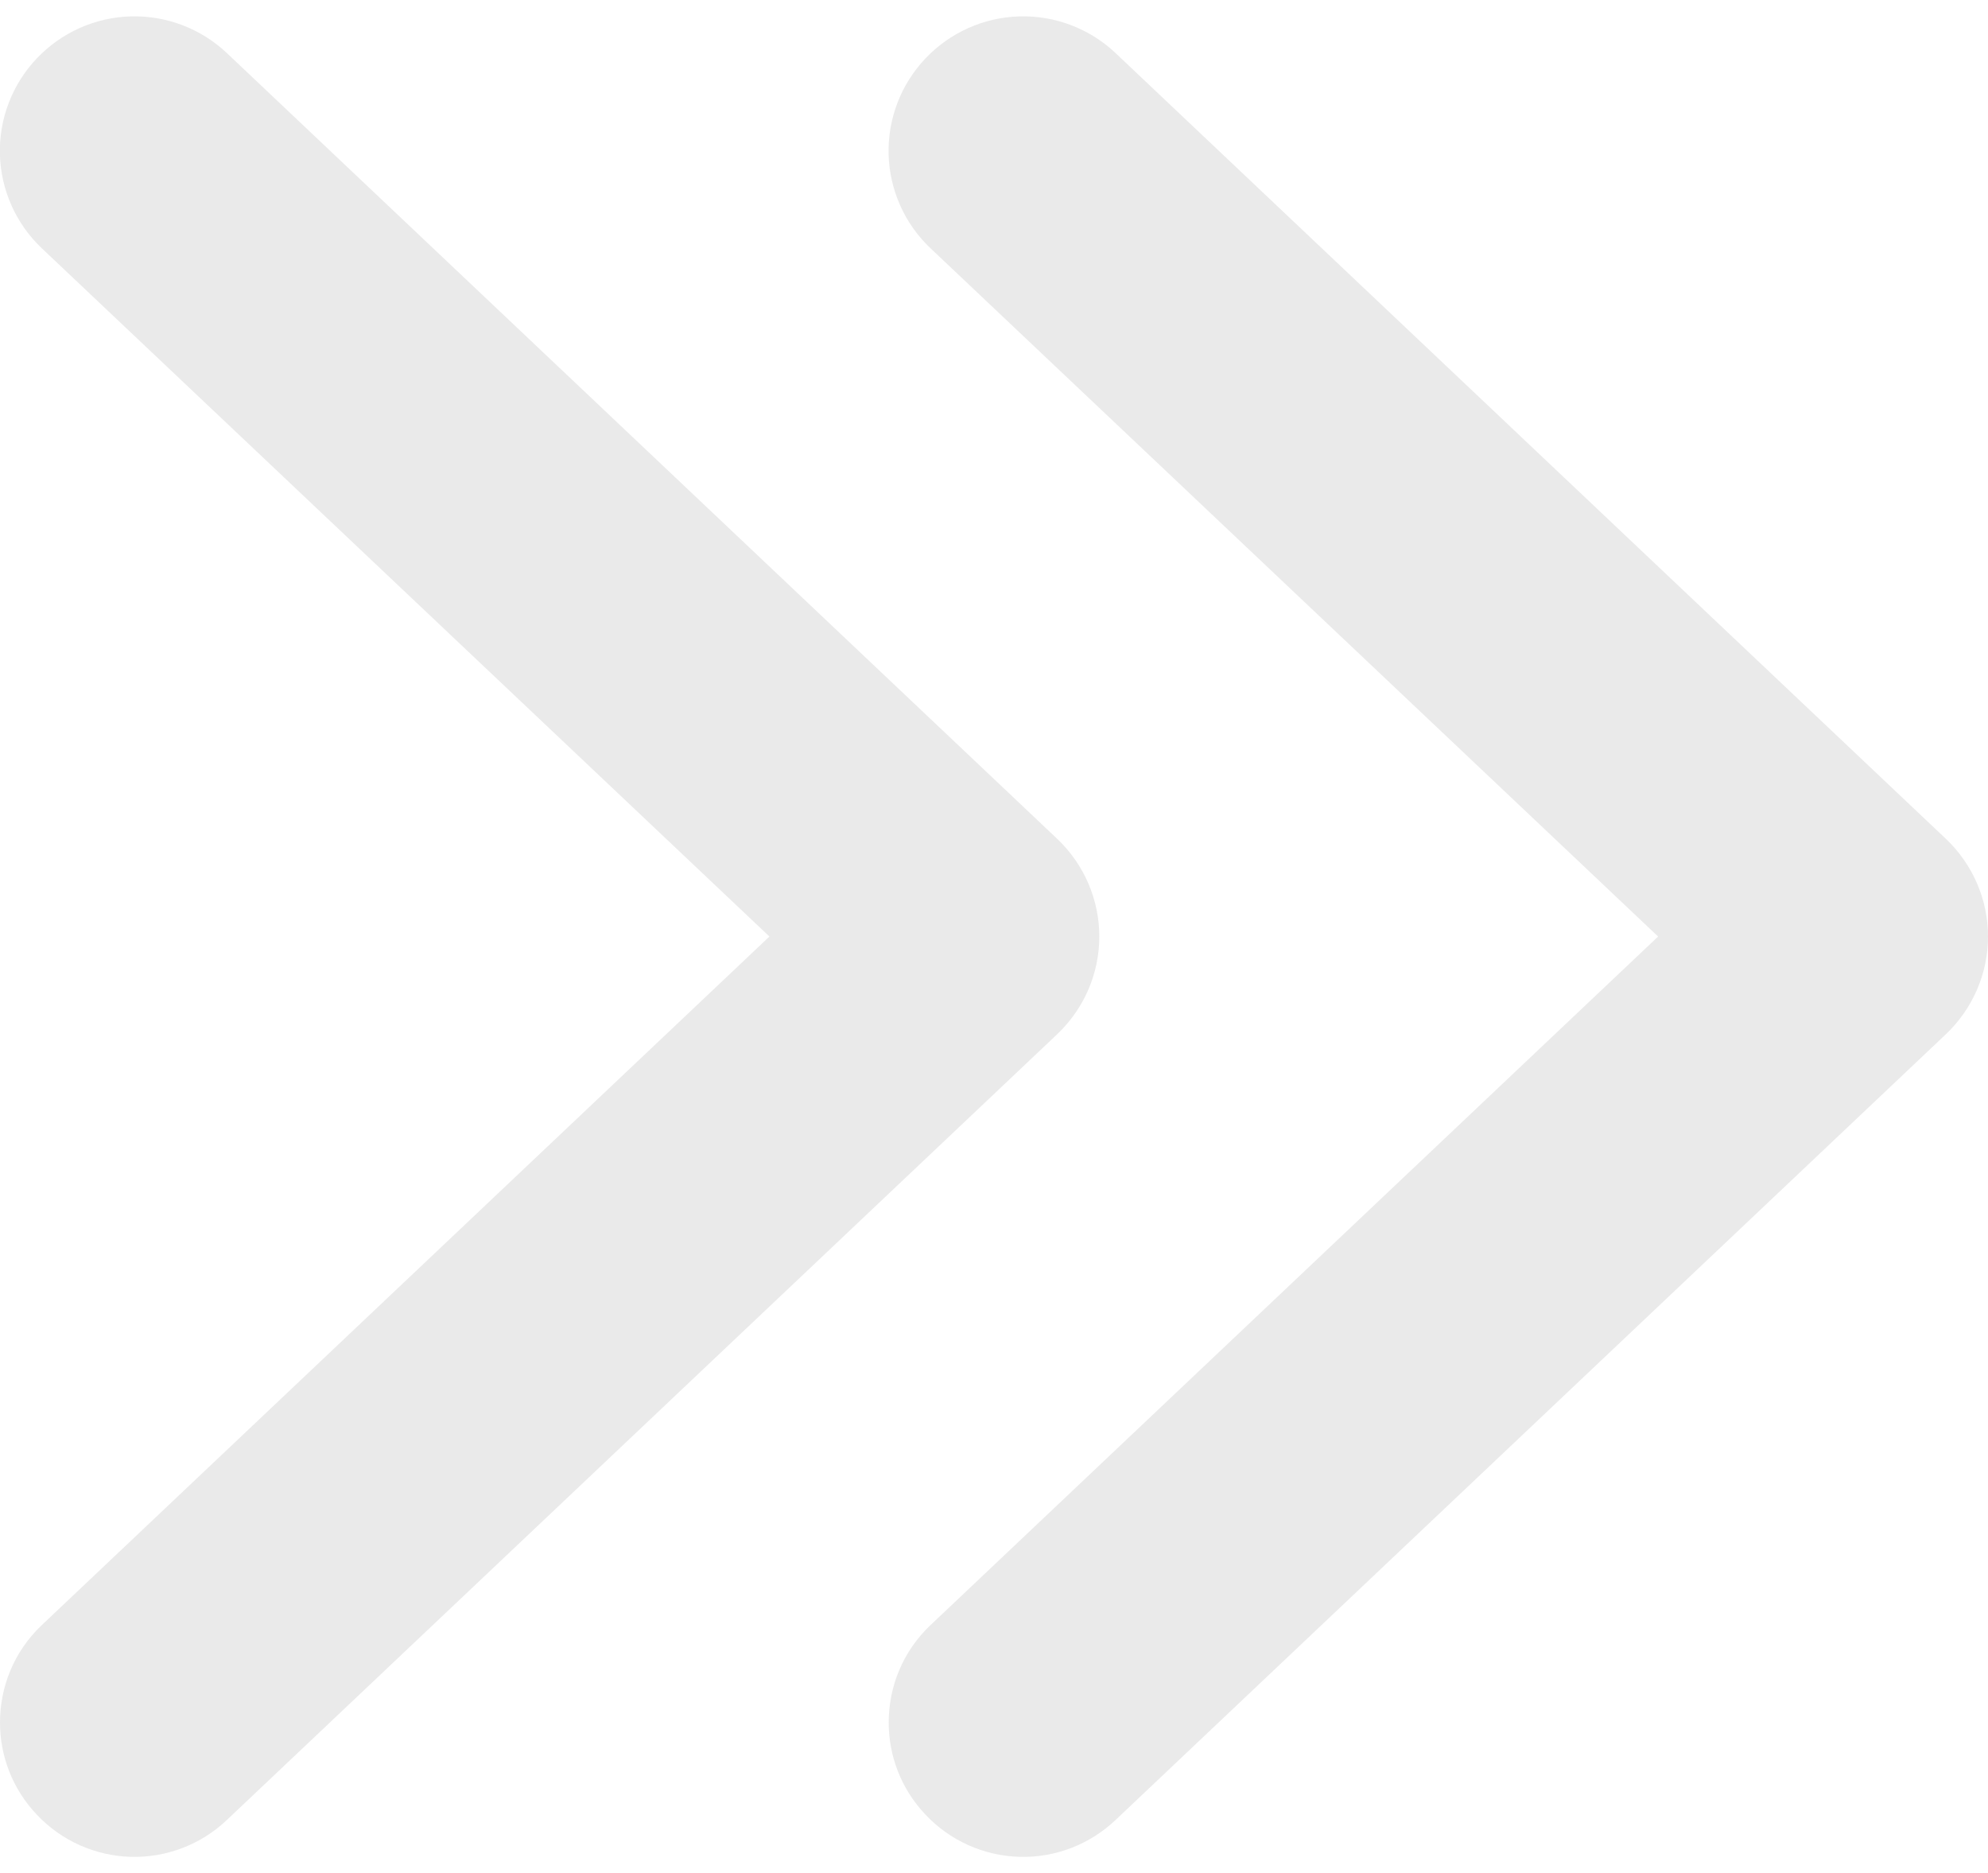 <?xml version="1.0" encoding="UTF-8"?> <svg xmlns="http://www.w3.org/2000/svg" width="69" height="65" viewBox="0 0 69 65" fill="none"><path d="M-6.05239e-05 59.777C-6.04697e-05 58.537 0.485 57.308 1.455 56.391L26.705 32.5L1.455 8.62C1.01 8.199 0.652 7.696 0.402 7.137C0.152 6.578 0.014 5.976 -0.003 5.364C-0.02 4.752 0.084 4.143 0.303 3.571C0.522 2.999 0.851 2.476 1.272 2.032C2.121 1.132 3.294 0.605 4.531 0.569C5.768 0.533 6.969 0.989 7.87 1.838L36.699 29.115C37.627 29.999 38.155 31.217 38.155 32.5C38.155 33.783 37.627 35.001 36.699 35.885L7.87 63.162C7.426 63.583 6.903 63.912 6.331 64.131C5.76 64.35 5.15 64.454 4.539 64.437C3.927 64.42 3.324 64.282 2.765 64.032C2.207 63.782 1.703 63.424 1.283 62.979C0.42 62.073 -6.05738e-05 60.919 -6.05239e-05 59.777Z" fill="#EAEAEA"></path><path d="M30.845 59.777C30.845 58.537 31.33 57.308 32.301 56.391L57.55 32.5L32.301 8.62C31.855 8.199 31.497 7.696 31.247 7.137C30.997 6.578 30.859 5.976 30.842 5.364C30.825 4.752 30.929 4.143 31.148 3.571C31.367 2.999 31.696 2.476 32.117 2.032C32.967 1.132 34.139 0.605 35.376 0.569C36.614 0.533 37.815 0.989 38.715 1.838L67.544 29.115C68.472 29.999 69 31.217 69 32.5C69 33.783 68.472 35.001 67.544 35.885L38.715 63.162C38.271 63.583 37.748 63.912 37.177 64.131C36.605 64.35 35.996 64.454 35.384 64.437C34.772 64.42 34.169 64.282 33.611 64.032C33.052 63.782 32.548 63.424 32.128 62.979C31.266 62.073 30.845 60.919 30.845 59.777Z" fill="#EAEAEA"></path></svg> 
